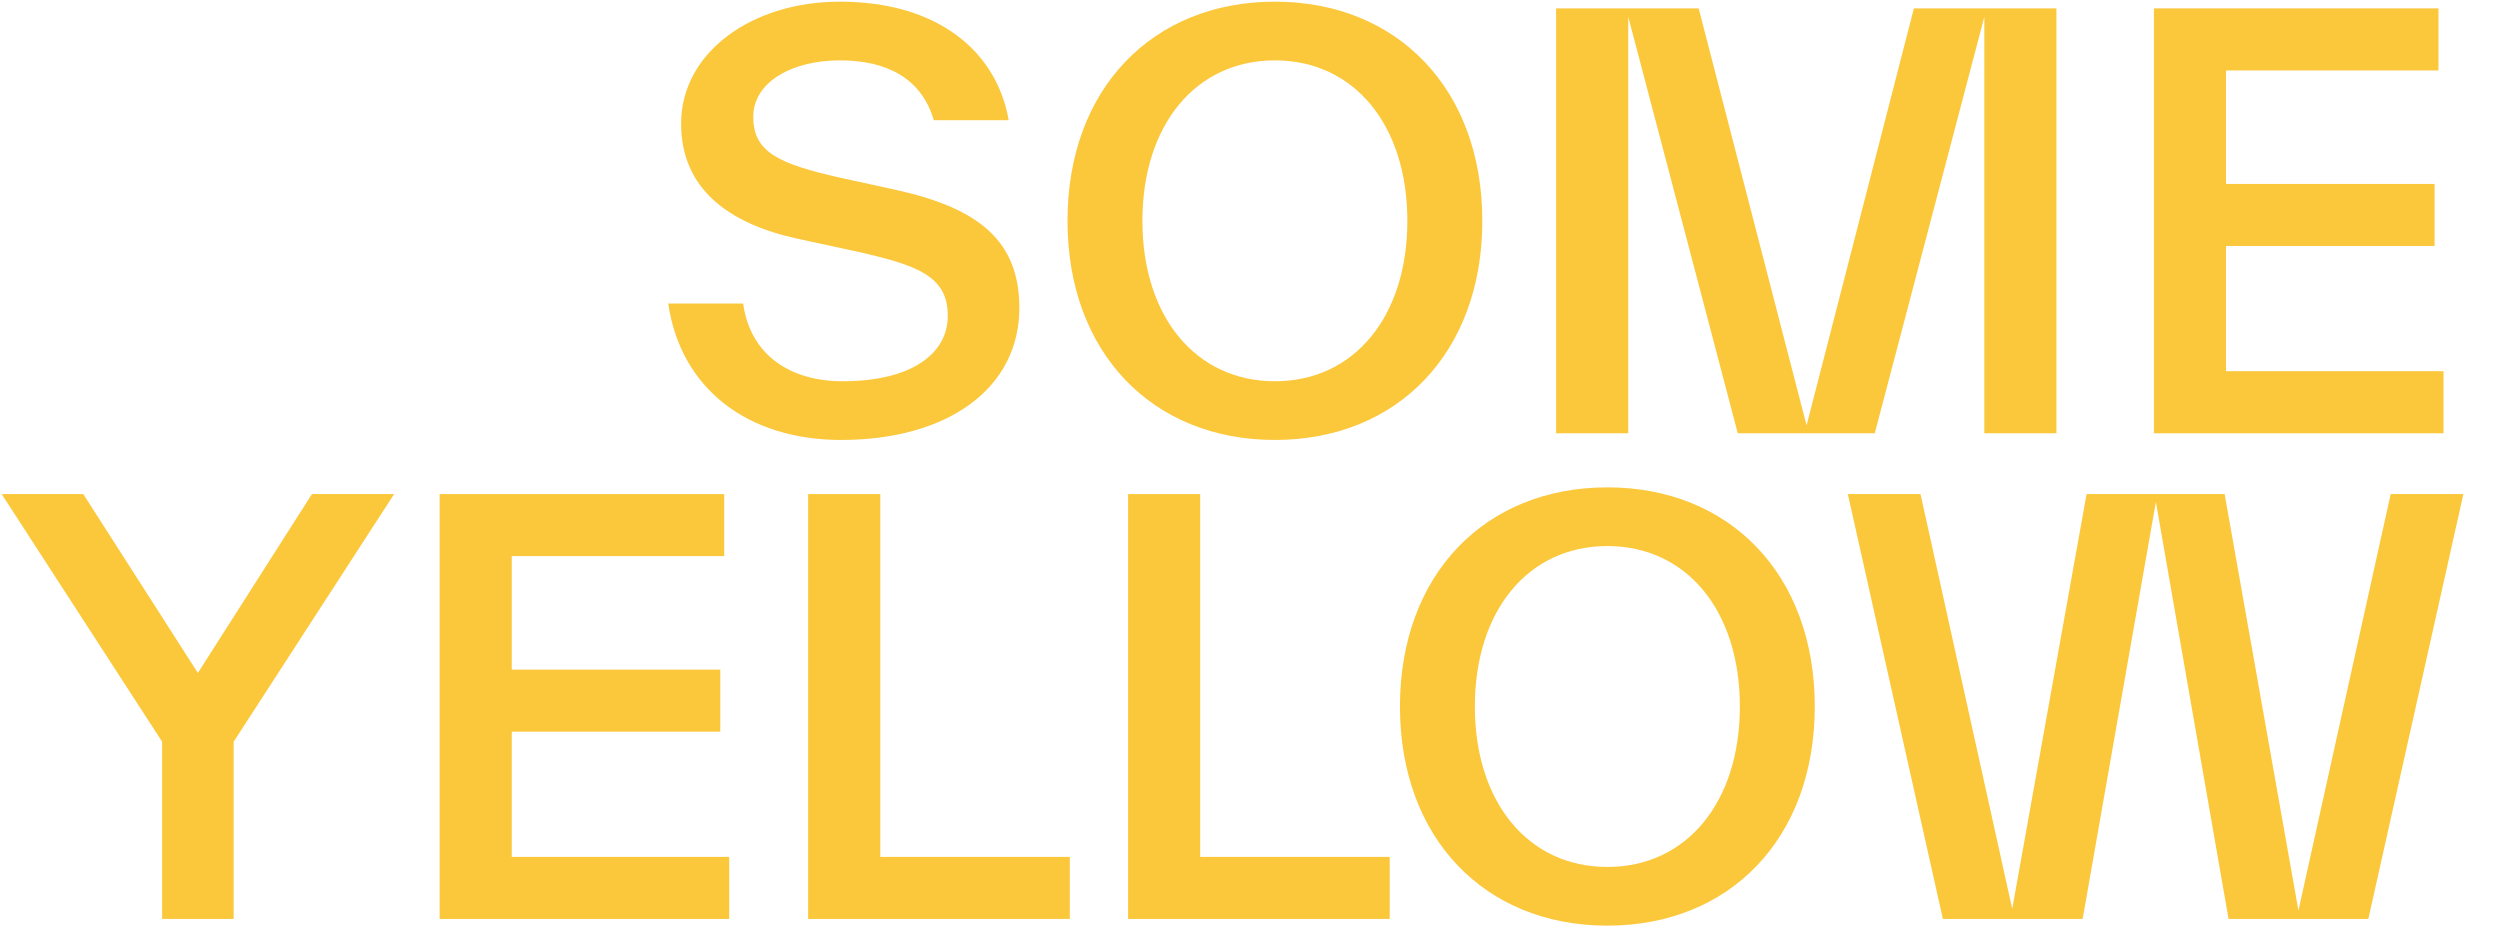 <svg width="54" height="20" viewBox="0 0 54 20" fill="none" xmlns="http://www.w3.org/2000/svg">
<g clip-path="url(#clip0_380_1643)">
<path d="M18.166 9.503C16.149 9.503 14.7 8.392 14.434 6.557H16.052C16.209 7.68 17.079 8.235 18.202 8.235C19.663 8.235 20.472 7.656 20.472 6.823C20.472 5.953 19.808 5.724 18.455 5.422L17.224 5.156C15.738 4.83 14.712 4.081 14.712 2.669C14.712 1.147 16.221 0.036 18.141 0.036C20.23 0.036 21.523 1.087 21.788 2.596H20.17C19.904 1.69 19.156 1.304 18.141 1.304C17.103 1.304 16.27 1.775 16.27 2.524C16.27 3.284 16.813 3.538 18.154 3.84L19.373 4.106C21.16 4.504 22.018 5.217 22.018 6.653C22.018 8.38 20.484 9.503 18.166 9.503Z" fill="#FBC73B"/>
<path d="M27.538 9.503C24.893 9.503 23.058 7.62 23.058 4.77C23.058 1.92 24.893 0.036 27.538 0.036C30.182 0.036 32.018 1.92 32.018 4.77C32.018 7.62 30.182 9.503 27.538 9.503ZM27.538 8.235C29.252 8.235 30.399 6.835 30.399 4.77C30.399 2.705 29.252 1.304 27.538 1.304C25.823 1.304 24.676 2.705 24.676 4.77C24.676 6.835 25.823 8.235 27.538 8.235Z" fill="#FBC73B"/>
<path d="M44.419 0.181V9.359H42.862V0.362L40.495 9.359H37.536L35.17 0.362V9.359H33.612V0.181H36.691L39.022 9.189L41.34 0.181H44.419Z" fill="#FBC73B"/>
<path d="M48.082 5.313V8.018H52.78V9.359H46.525V0.181H52.671V1.522H48.082V3.973H52.587V5.313H48.082Z" fill="#FBC73B"/>
<path d="M6.738 10.672H8.513L5.047 16.021V19.849H3.502V16.021L0.036 10.672H1.799L4.274 14.536L6.738 10.672Z" fill="#FBC73B"/>
<path d="M11.054 15.804V18.509H15.751V19.849H9.496V10.672H15.643V12.012H11.054V14.464H15.558V15.804H11.054Z" fill="#FBC73B"/>
<path d="M19.014 10.672V18.509H23.108V19.849H17.456V10.672H19.014Z" fill="#FBC73B"/>
<path d="M25.924 10.672V18.509H30.018V19.849H24.367V10.672H25.924Z" fill="#FBC73B"/>
<path d="M34.719 19.994C32.075 19.994 30.239 18.11 30.239 15.26C30.239 12.411 32.075 10.527 34.719 10.527C37.364 10.527 39.199 12.411 39.199 15.26C39.199 18.11 37.364 19.994 34.719 19.994ZM34.719 18.726C36.434 18.726 37.581 17.325 37.581 15.26C37.581 13.195 36.434 11.795 34.719 11.795C33.004 11.795 31.857 13.195 31.857 15.26C31.857 17.325 33.004 18.726 34.719 18.726Z" fill="#FBC73B"/>
<path d="M49.646 19.668L51.639 10.672H53.209L51.156 19.849H48.137L46.567 10.841L44.985 19.849H41.966L39.913 10.672H41.483L43.464 19.632L45.07 10.672H48.052L49.646 19.668Z" fill="#FBC73B"/>
</g>
<defs>
<clipPath id="clip0_380_1643">
<rect width="53.283" height="20" fill="white"/>
</clipPath>
</defs>
</svg>
